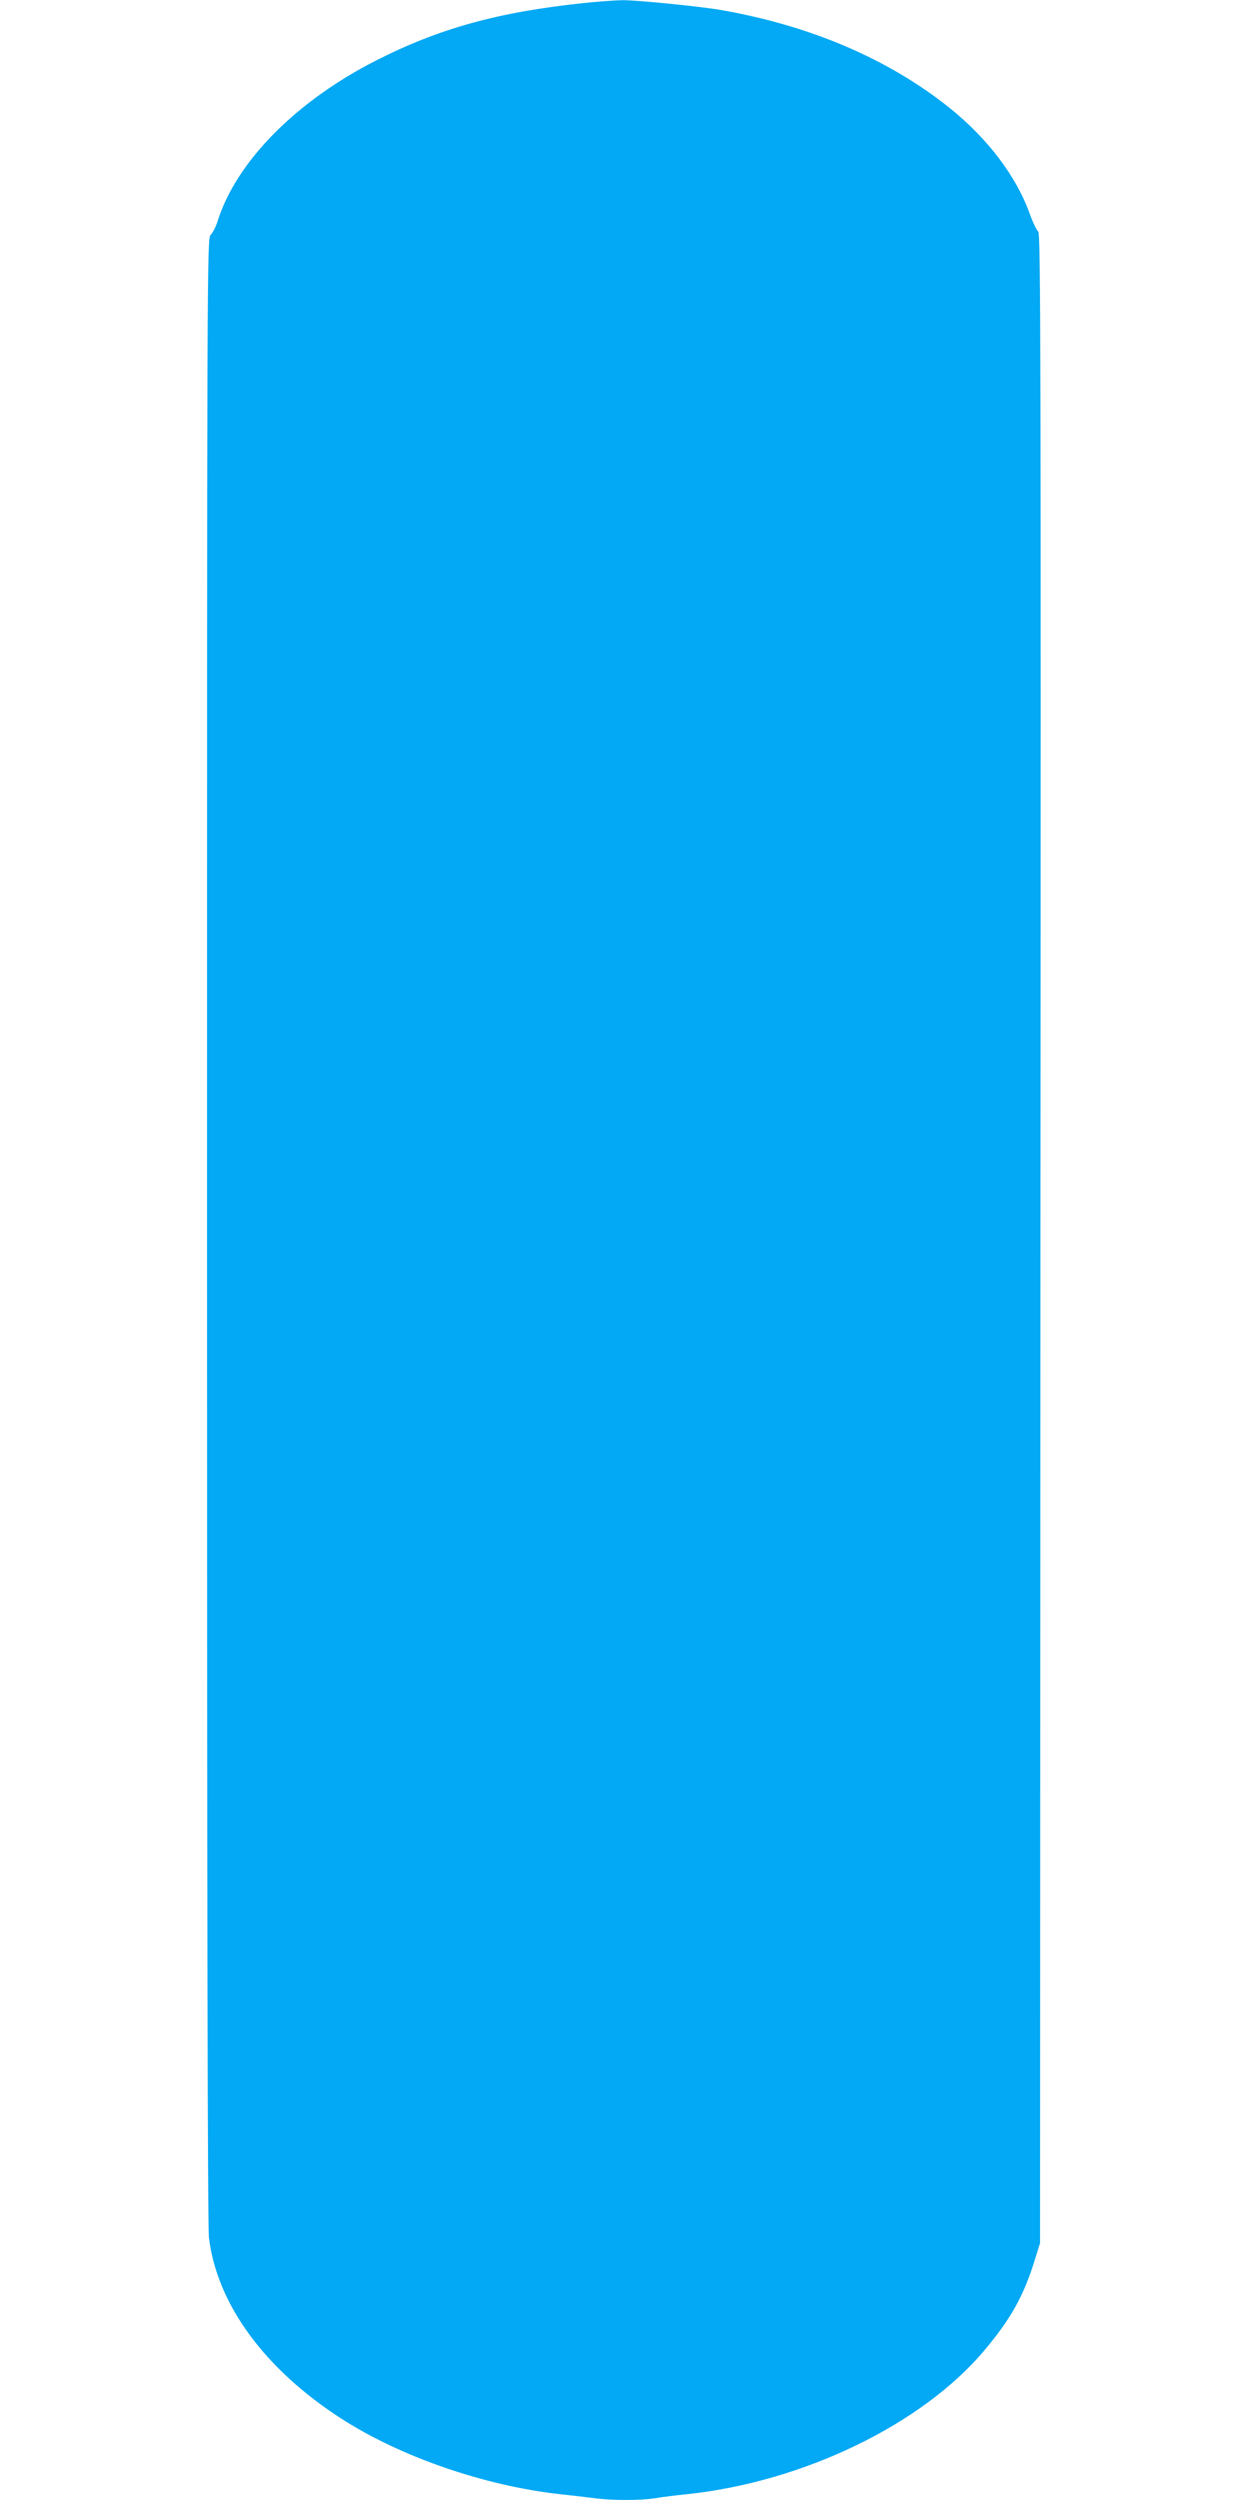 <?xml version="1.0" standalone="no"?>
<!DOCTYPE svg PUBLIC "-//W3C//DTD SVG 20010904//EN"
 "http://www.w3.org/TR/2001/REC-SVG-20010904/DTD/svg10.dtd">
<svg version="1.0" xmlns="http://www.w3.org/2000/svg"
 width="640pt" height="1280pt" viewBox="0 0 640 1280"
 preserveAspectRatio="xMidYMid meet">
<g transform="translate(0,1280) scale(0.1,-0.1)"
fill="#03a9f4" stroke="none">
<path d="M2985 12784 c-435 -46 -738 -130 -1060 -294 -409 -208 -714 -517
-810 -820 -9 -30 -26 -62 -36 -72 -19 -16 -19 -116 -19 -5095 0 -3459 3 -5105
10 -5162 43 -342 287 -673 680 -926 304 -195 731 -342 1115 -385 55 -6 133
-15 173 -20 92 -13 238 -13 316 -1 34 6 108 15 166 21 593 63 1201 357 1519
735 139 165 205 284 264 480 l22 70 2 5144 c3 4490 1 5145 -11 5155 -8 6 -29
49 -45 95 -69 190 -214 381 -406 536 -315 253 -717 425 -1181 505 -108 18
-427 50 -499 49 -38 -1 -128 -7 -200 -15z"/>
</g>
</svg>
